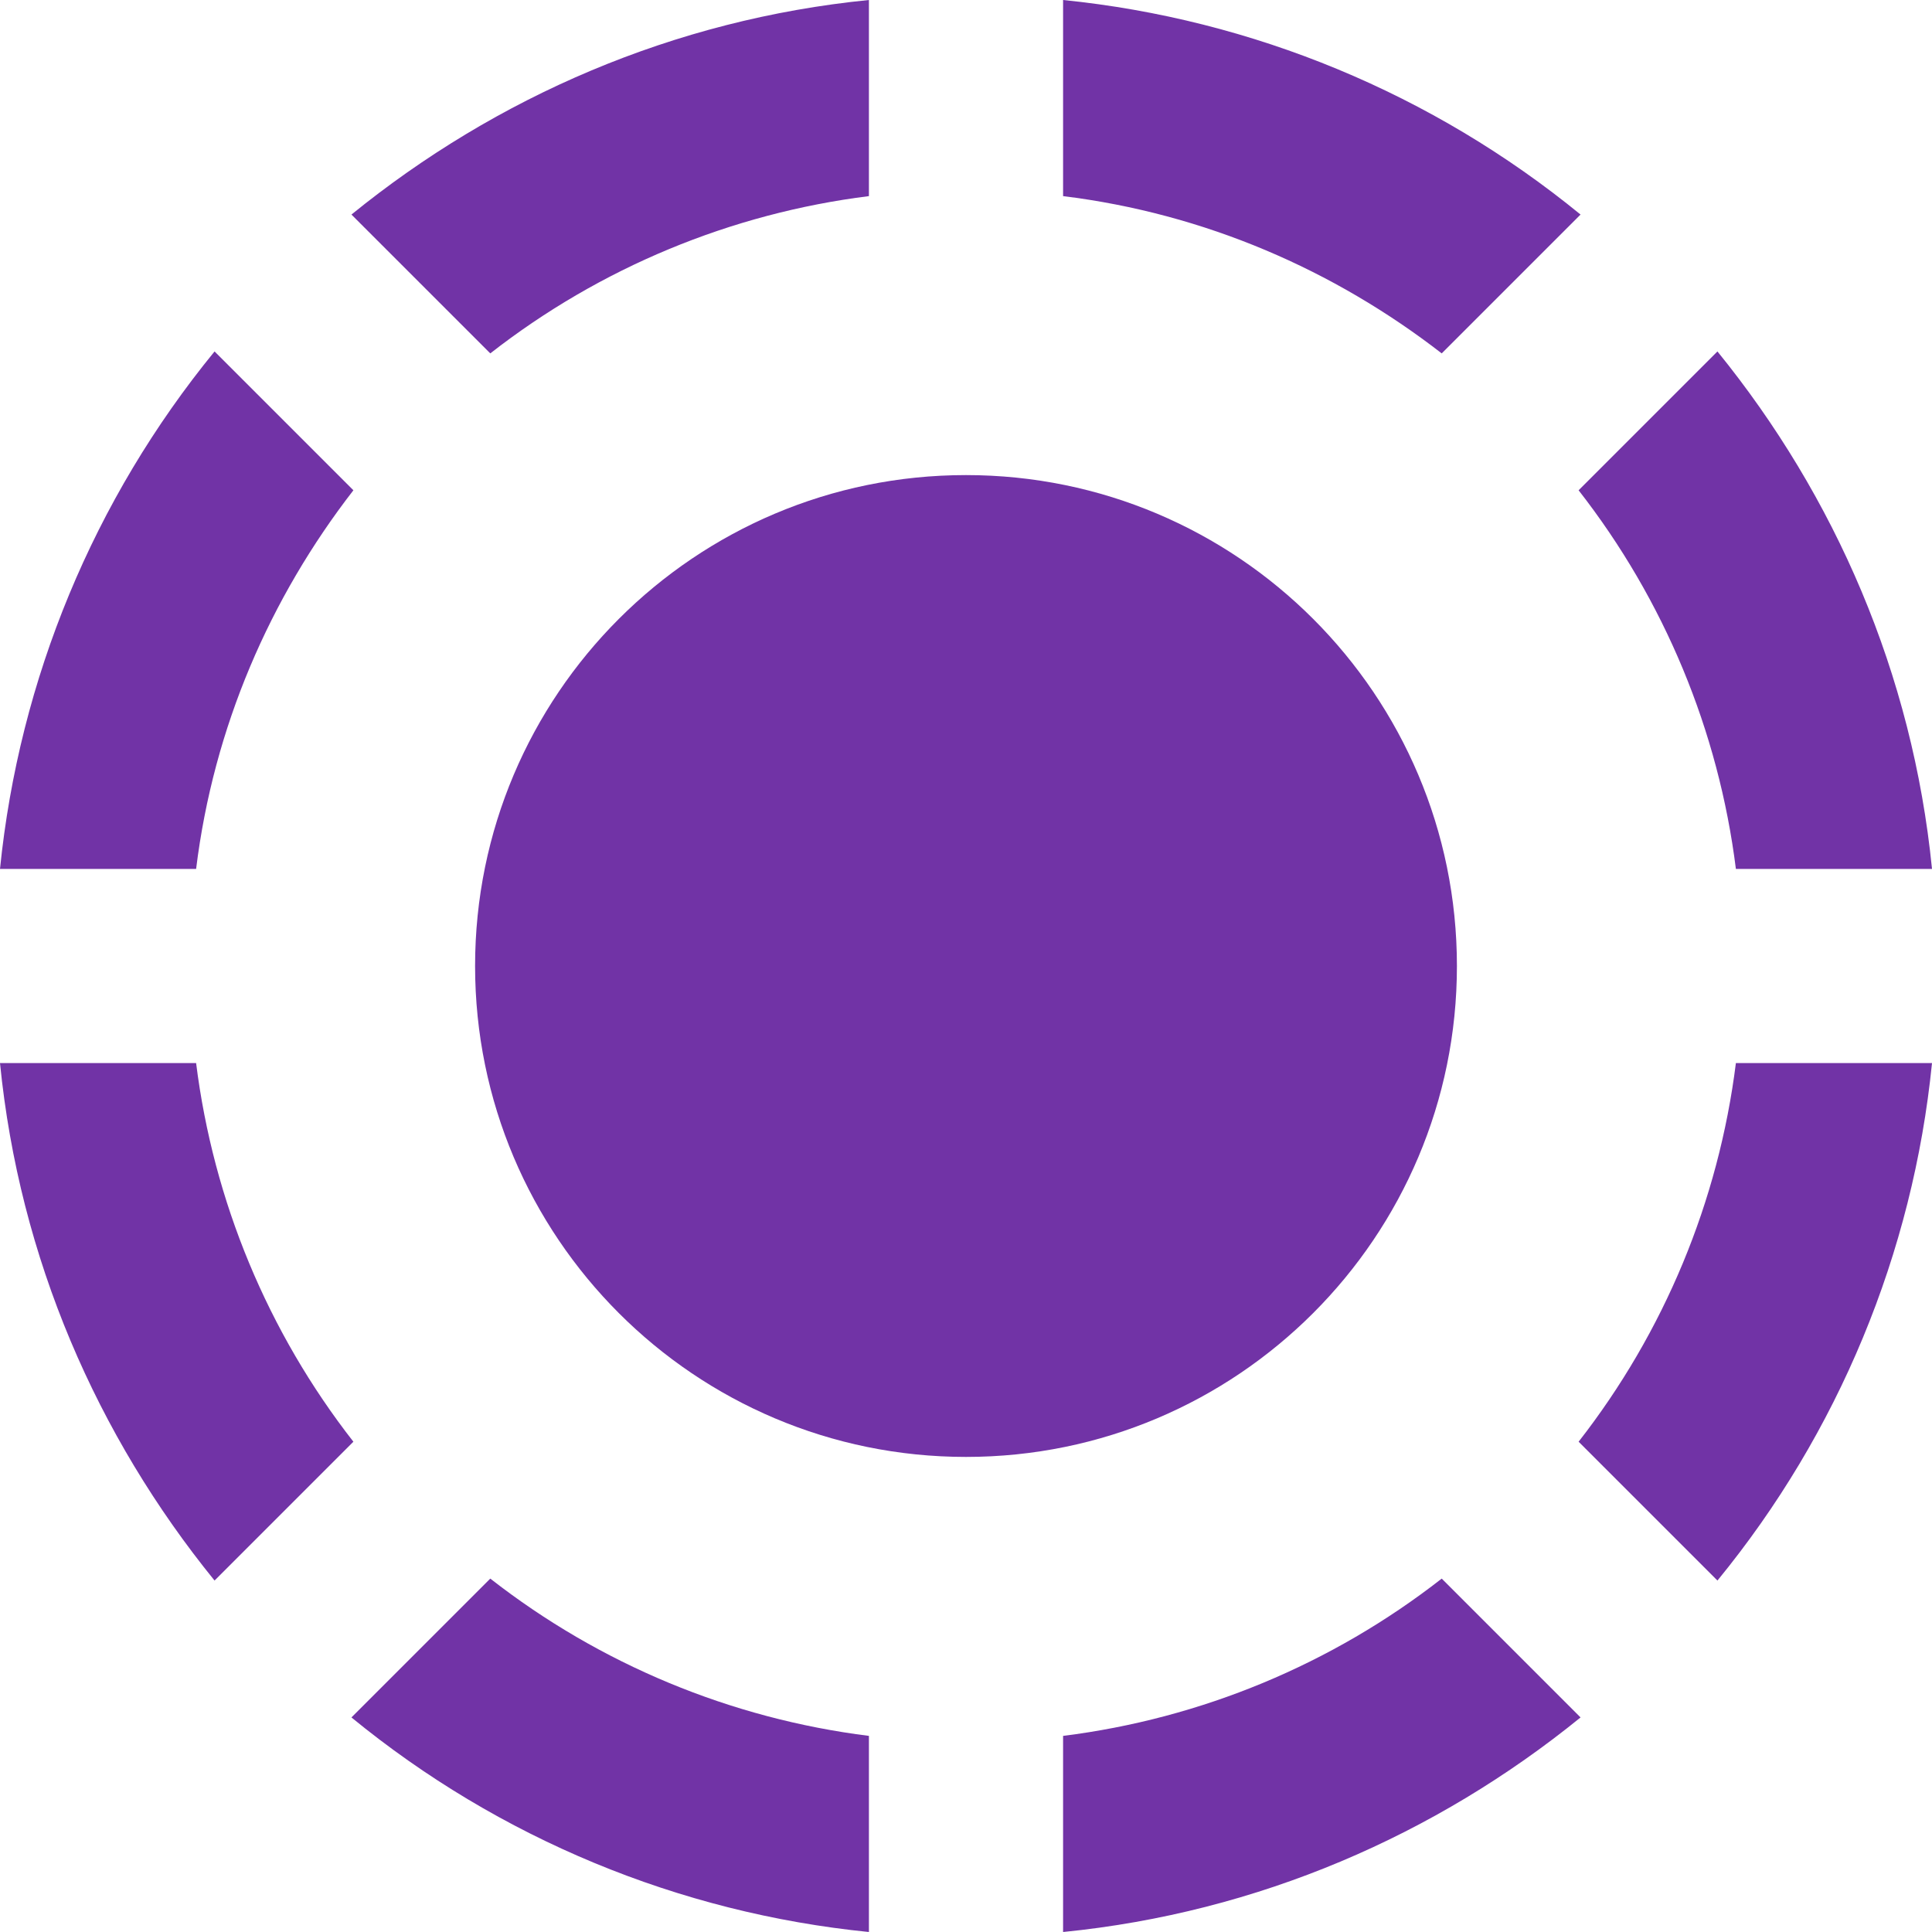 <?xml version="1.0" encoding="UTF-8"?> <svg xmlns="http://www.w3.org/2000/svg" width="341" height="341" viewBox="0 0 341 341" fill="none"><path d="M34.614 187.636H0C3.427 222.078 17.136 253.437 37.87 278.969L62.374 254.465C47.258 235.102 37.666 212.009 34.614 187.636ZM62.374 86.535L37.87 62.031C16.558 88.1 3.388 119.864 0 153.364H34.614C37.699 128.346 47.637 105.556 62.374 86.535ZM153.364 34.614V0C118.922 3.427 87.563 17.136 62.031 37.87L86.535 62.374C105.898 47.258 128.991 37.666 153.364 34.614ZM278.969 37.87C252.9 16.558 221.136 3.388 187.636 0V34.614C212.654 37.699 235.444 47.637 254.465 62.374L278.969 37.87ZM278.626 254.465L303.13 278.969C324.471 252.917 337.645 221.145 341 187.636H306.386C303.334 212.009 293.742 235.102 278.626 254.465ZM306.386 153.364H341C337.573 118.922 323.864 87.563 303.13 62.031L278.626 86.535C293.742 105.898 303.334 128.991 306.386 153.364ZM187.636 306.386V341C222.078 337.573 253.437 323.864 278.969 303.13L254.465 278.626C235.102 293.742 212.009 303.334 187.636 306.386ZM62.031 303.13C88.083 324.471 119.855 337.645 153.364 341V306.386C128.991 303.334 105.898 293.742 86.535 278.626L62.031 303.13Z" fill="#7133A6"></path><path d="M170.5 257.148C218.354 257.148 257.148 218.354 257.148 170.5C257.148 122.646 218.354 83.853 170.5 83.853C122.646 83.853 83.853 122.646 83.853 170.5C83.853 218.354 122.646 257.148 170.5 257.148Z" fill="#7133A6"></path></svg> 